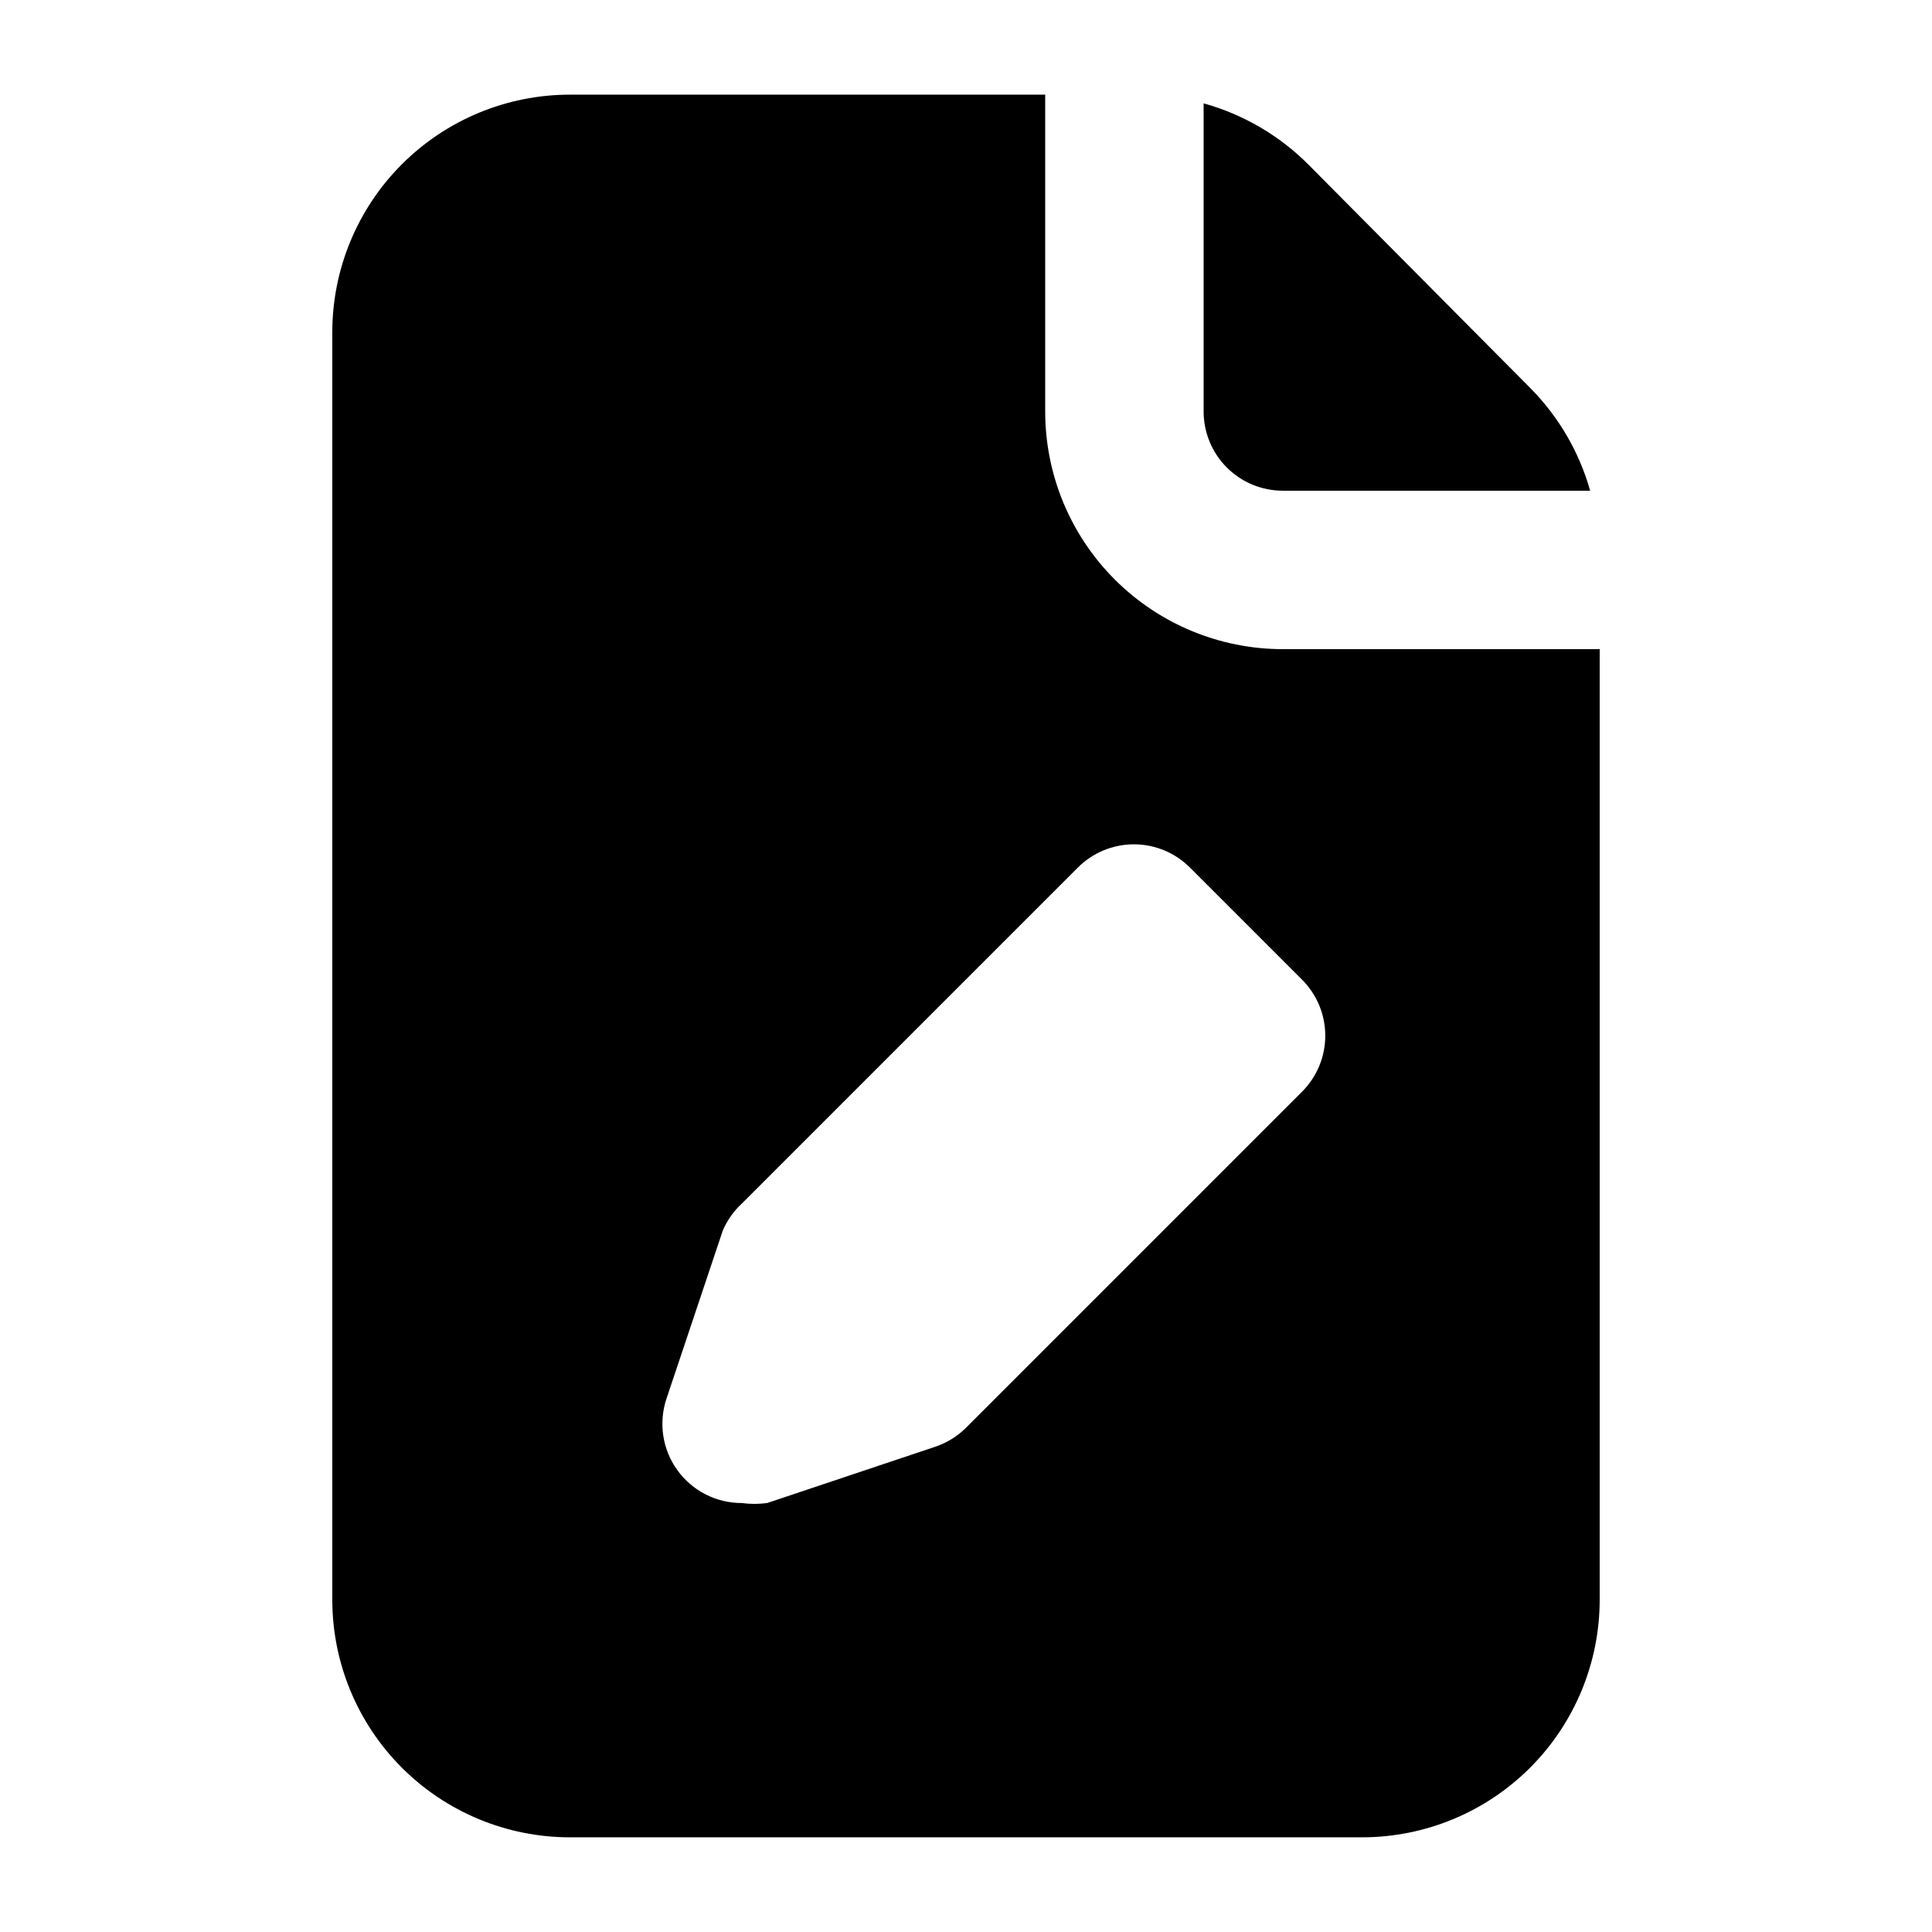 <?xml version="1.0" encoding="UTF-8"?>
<!-- Uploaded to: SVG Repo, www.svgrepo.com, Generator: SVG Repo Mixer Tools -->
<svg fill="#000000" width="800px" height="800px" version="1.1" viewBox="144 144 512 512" xmlns="http://www.w3.org/2000/svg">
 <path d="m483.96 316.03c-16.699 0-32.719-6.637-44.527-18.445-11.812-11.812-18.445-27.828-18.445-44.531v-83.969h-125.95c-16.703 0-32.723 6.637-44.531 18.445-11.812 11.809-18.445 27.828-18.445 44.531v335.87c0 16.703 6.633 32.723 18.445 44.531 11.809 11.812 27.828 18.445 44.531 18.445h209.92c16.703 0 32.723-6.633 44.531-18.445 11.812-11.809 18.445-27.828 18.445-44.531v-251.9zm5.039 117.34-89.004 89.008c-2.305 2.289-5.106 4.012-8.188 5.039l-44.504 14.902c-2.231 0.305-4.488 0.305-6.719 0-3.336 0.008-6.629-0.777-9.602-2.297-2.973-1.516-5.539-3.723-7.488-6.434-1.953-2.707-3.227-5.844-3.723-9.145s-0.195-6.672 0.871-9.836l14.906-44.5c1.16-2.707 2.875-5.141 5.035-7.137l89.008-89.008c1.953-1.969 4.273-3.527 6.832-4.594 2.559-1.066 5.301-1.617 8.07-1.617 2.773 0 5.516 0.551 8.074 1.617 2.559 1.066 4.879 2.625 6.832 4.594l29.598 29.598c1.969 1.953 3.531 4.273 4.598 6.832 1.066 2.559 1.613 5.301 1.613 8.074 0 2.769-0.547 5.512-1.613 8.074-1.066 2.555-2.629 4.875-4.598 6.828zm-26.027-180.32v-81.66c10.57 2.934 20.195 8.578 27.918 16.375l58.777 59.195c7.445 7.559 12.859 16.871 15.742 27.082h-81.449c-5.566 0-10.906-2.211-14.84-6.148-3.938-3.938-6.148-9.277-6.148-14.844z"/>
</svg>